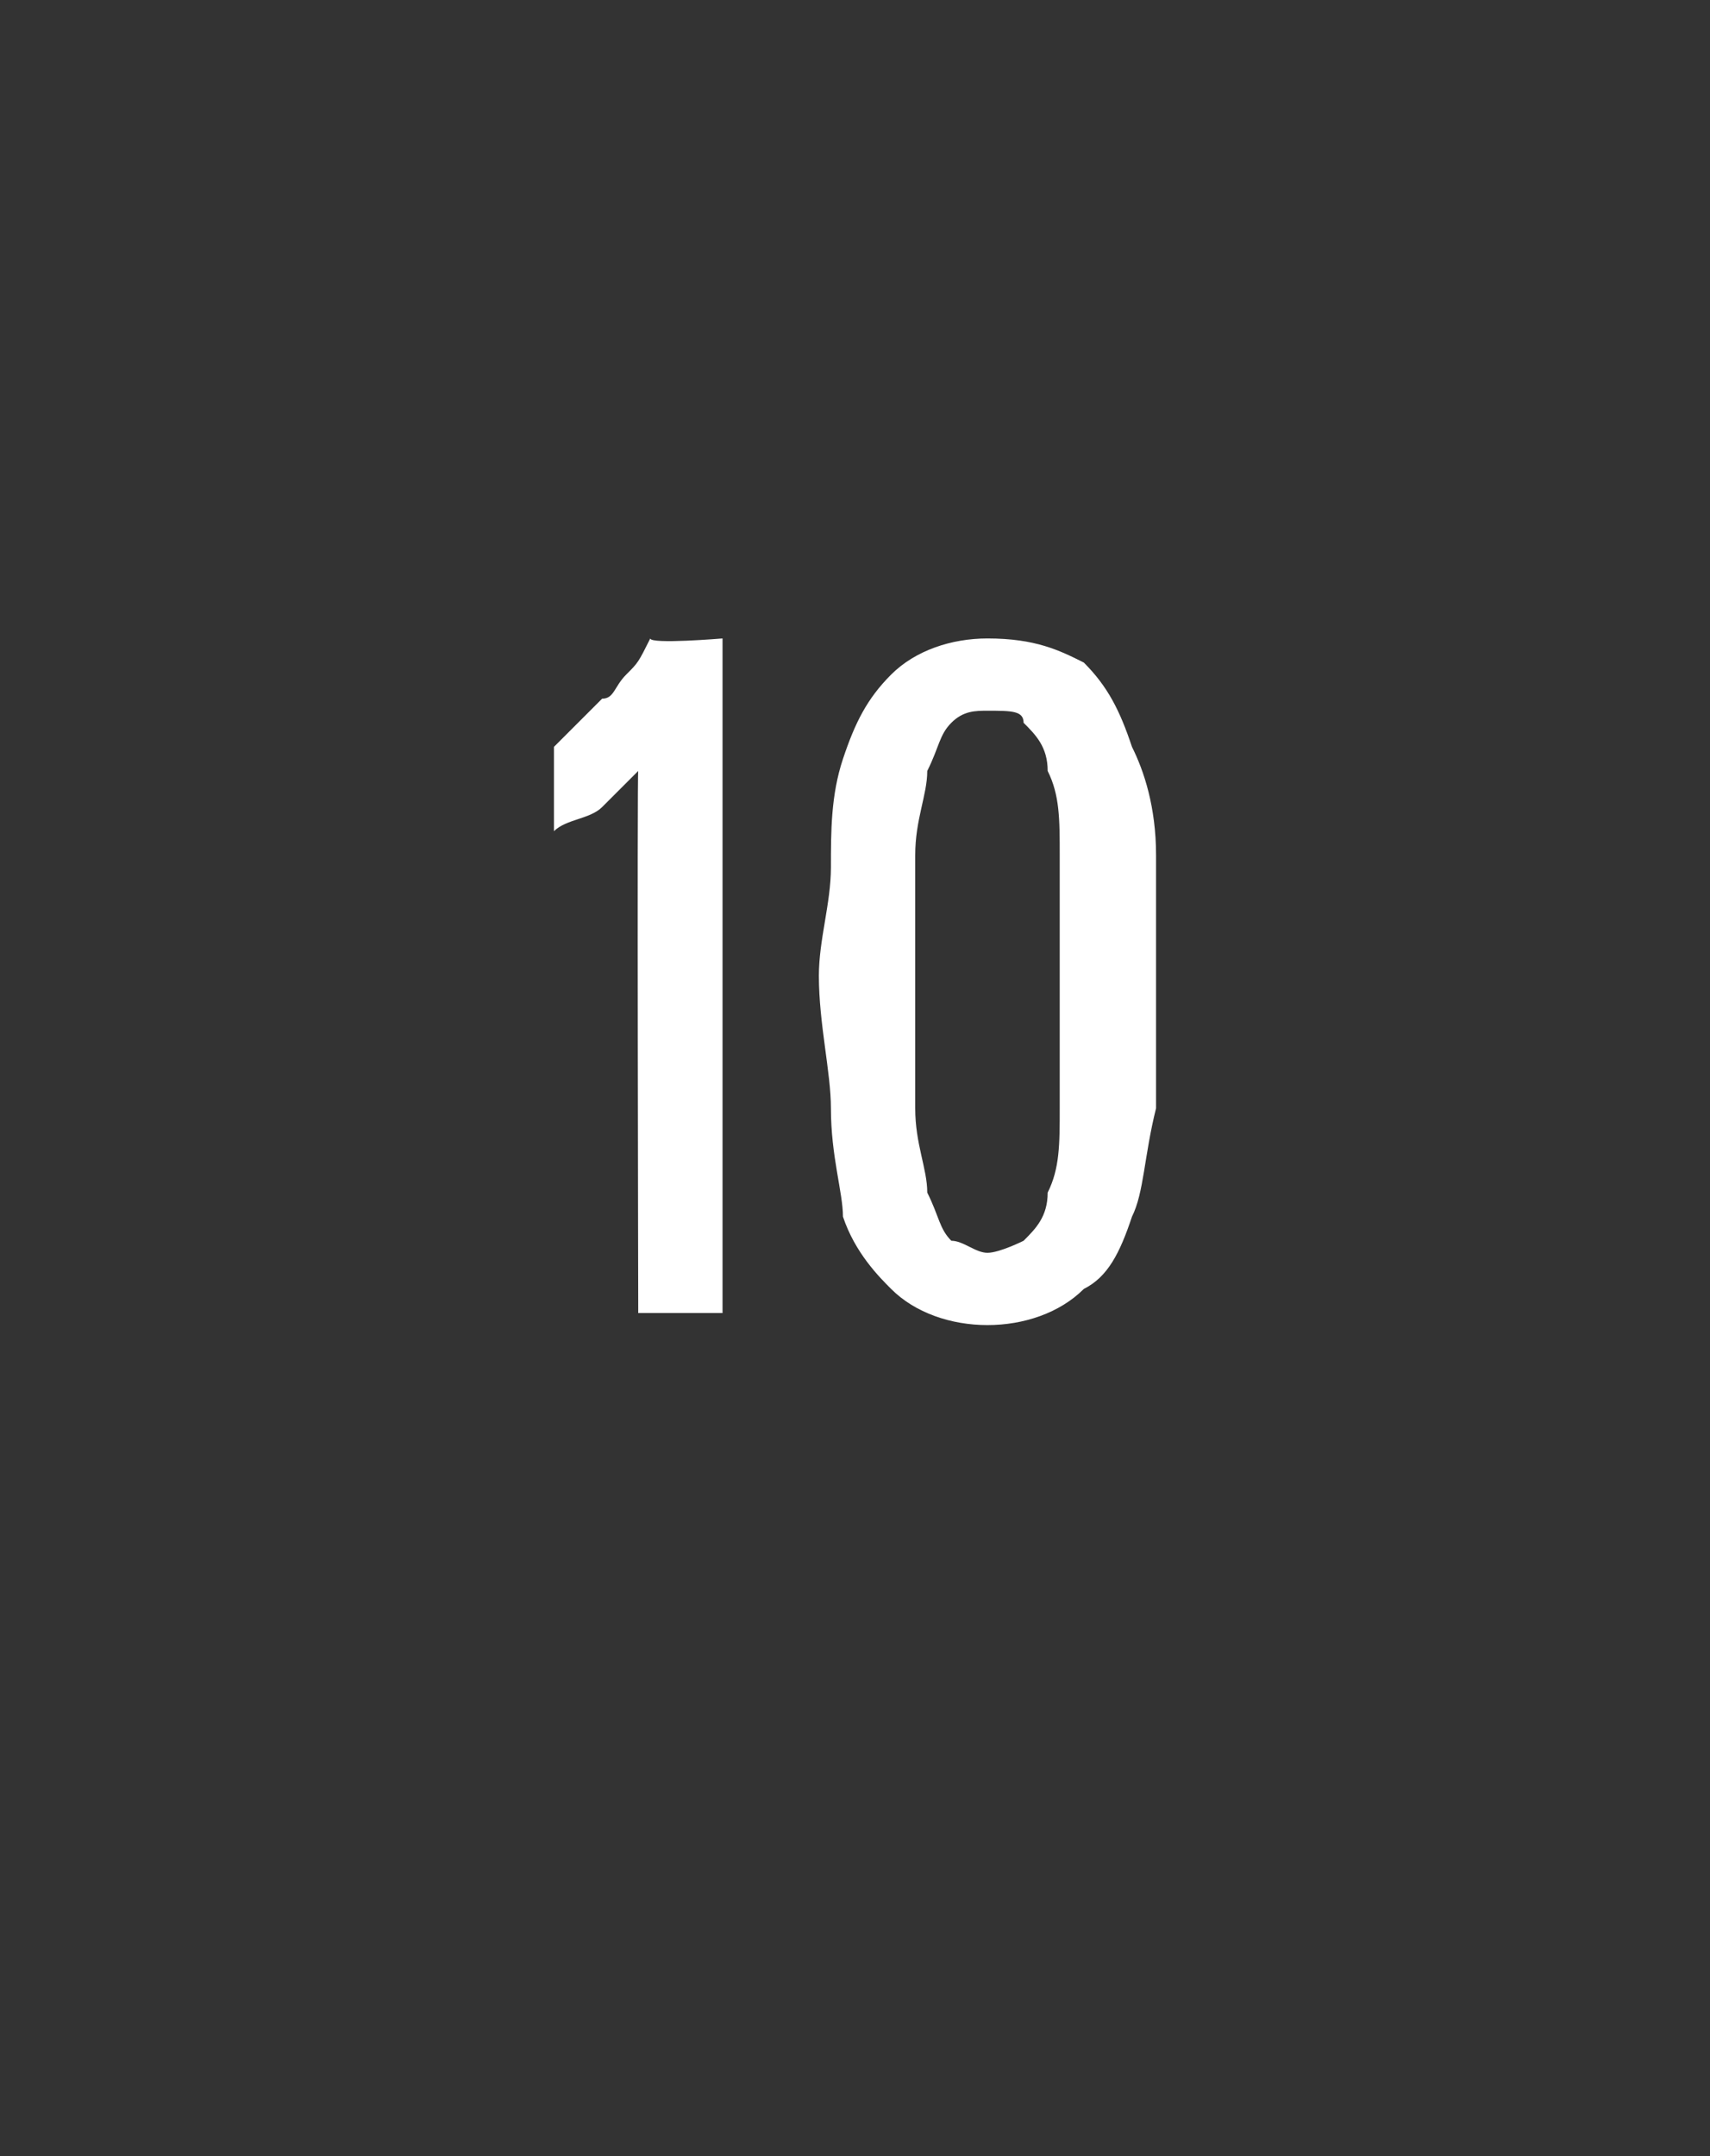 <?xml version="1.0" standalone="no"?><!DOCTYPE svg PUBLIC "-//W3C//DTD SVG 1.1//EN" "http://www.w3.org/Graphics/SVG/1.1/DTD/svg11.dtd"><svg xmlns="http://www.w3.org/2000/svg" version="1.1" width="14.2px" height="17.9px" viewBox="0 -1 14.2 17.9" style="top:-1px"><rect x="0" y="-1" width="14.2" height="17.9" fill="#333333" stroke="none"/><desc/><defs/><g id="Polygon422611"><path d="m5.3 9.9c0 0-.01-4.52 0-4.5c-.1.1-.2.2-.3.3c-.1.1-.3.1-.4.2c0 0 0-.7 0-.7c.1-.1.2-.2.2-.2c.1-.1.1-.1.2-.2c.1 0 .1-.1.2-.2c.1-.1.1-.1.2-.3c0 .05.6 0 .6 0l0 5.6l-.7 0zm4.3-2.8c0 .4 0 .8 0 1.1c-.1.4-.1.7-.2.9c-.1.3-.2.5-.4.6c-.2.2-.5.3-.8.3c-.3 0-.6-.1-.8-.3c-.1-.1-.3-.3-.4-.6c0-.2-.1-.5-.1-.9c0-.3-.1-.7-.1-1.1c0-.3.1-.6.1-.9c0-.3 0-.6.1-.9c.1-.3.2-.5.4-.7c.2-.2.5-.3.8-.3c.4 0 .6.1.8.2c.2.2.3.4.4.7c.1.2.2.5.2.9c0 .3 0 .7 0 1zm-.8 0c0-.4 0-.7 0-1c0-.3 0-.5-.1-.7c0-.2-.1-.3-.2-.4c0-.1-.1-.1-.3-.1c-.1 0-.2 0-.3.1c-.1.1-.1.2-.2.4c0 .2-.1.4-.1.7c0 .3 0 .6 0 1c0 .5 0 .8 0 1.1c0 .3.1.5.1.7c.1.2.1.3.2.4c.1 0 .2.1.3.1c.1 0 .3-.1.3-.1c.1-.1.2-.2.2-.4c.1-.2.1-.4.1-.7c0-.3 0-.6 0-1.1z" stroke="none" fill="#fff"/></g></svg>